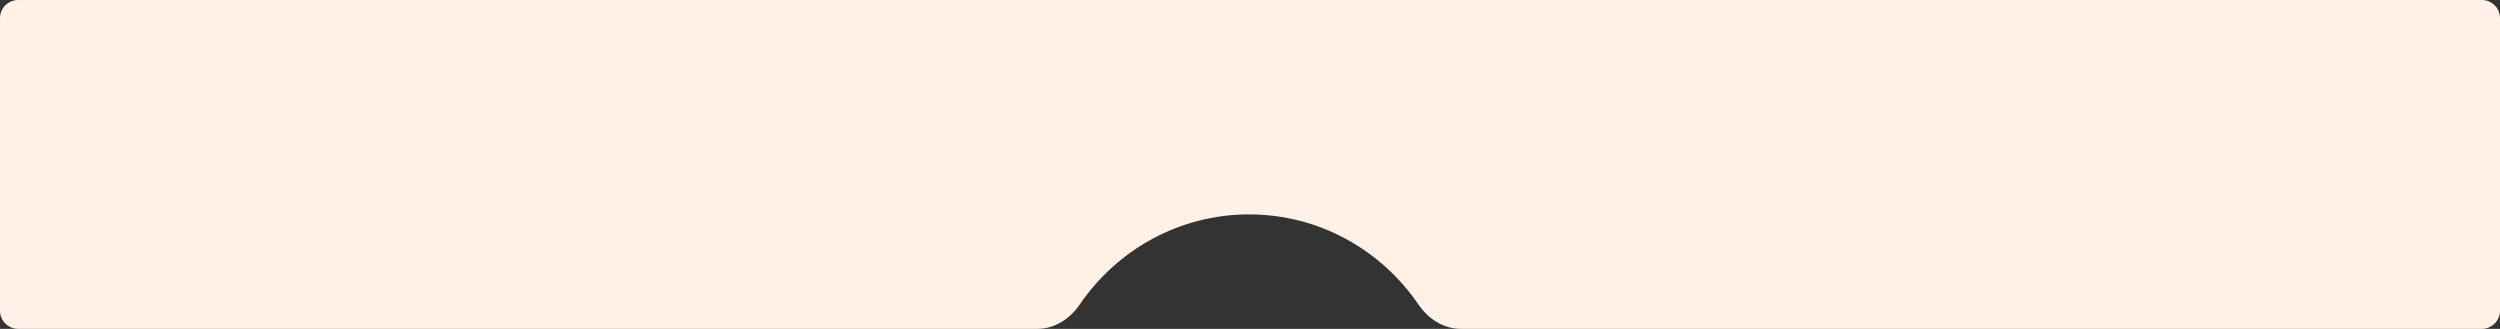 <?xml version="1.0" encoding="UTF-8"?> <svg xmlns="http://www.w3.org/2000/svg" width="1376" height="181" viewBox="0 0 1376 181" fill="none"><rect x="0" y="0" width="1376" height="181" fill="#333333" stroke="none"/> <path fill-rule="evenodd" clip-rule="evenodd" d="M10 0C4.477 0 0 4.477 0 10V171C0 176.523 4.477 181 10 181H570.957C580.41 181 588.866 175.531 594.192 167.722C614.686 137.674 648.835 118 687.5 118C726.165 118 760.314 137.674 780.808 167.722C786.134 175.531 794.59 181 804.043 181H1366C1371.52 181 1376 176.523 1376 171V10C1376 4.477 1371.52 0 1366 0H10Z" fill="#FFF1E6"></path> </svg> 